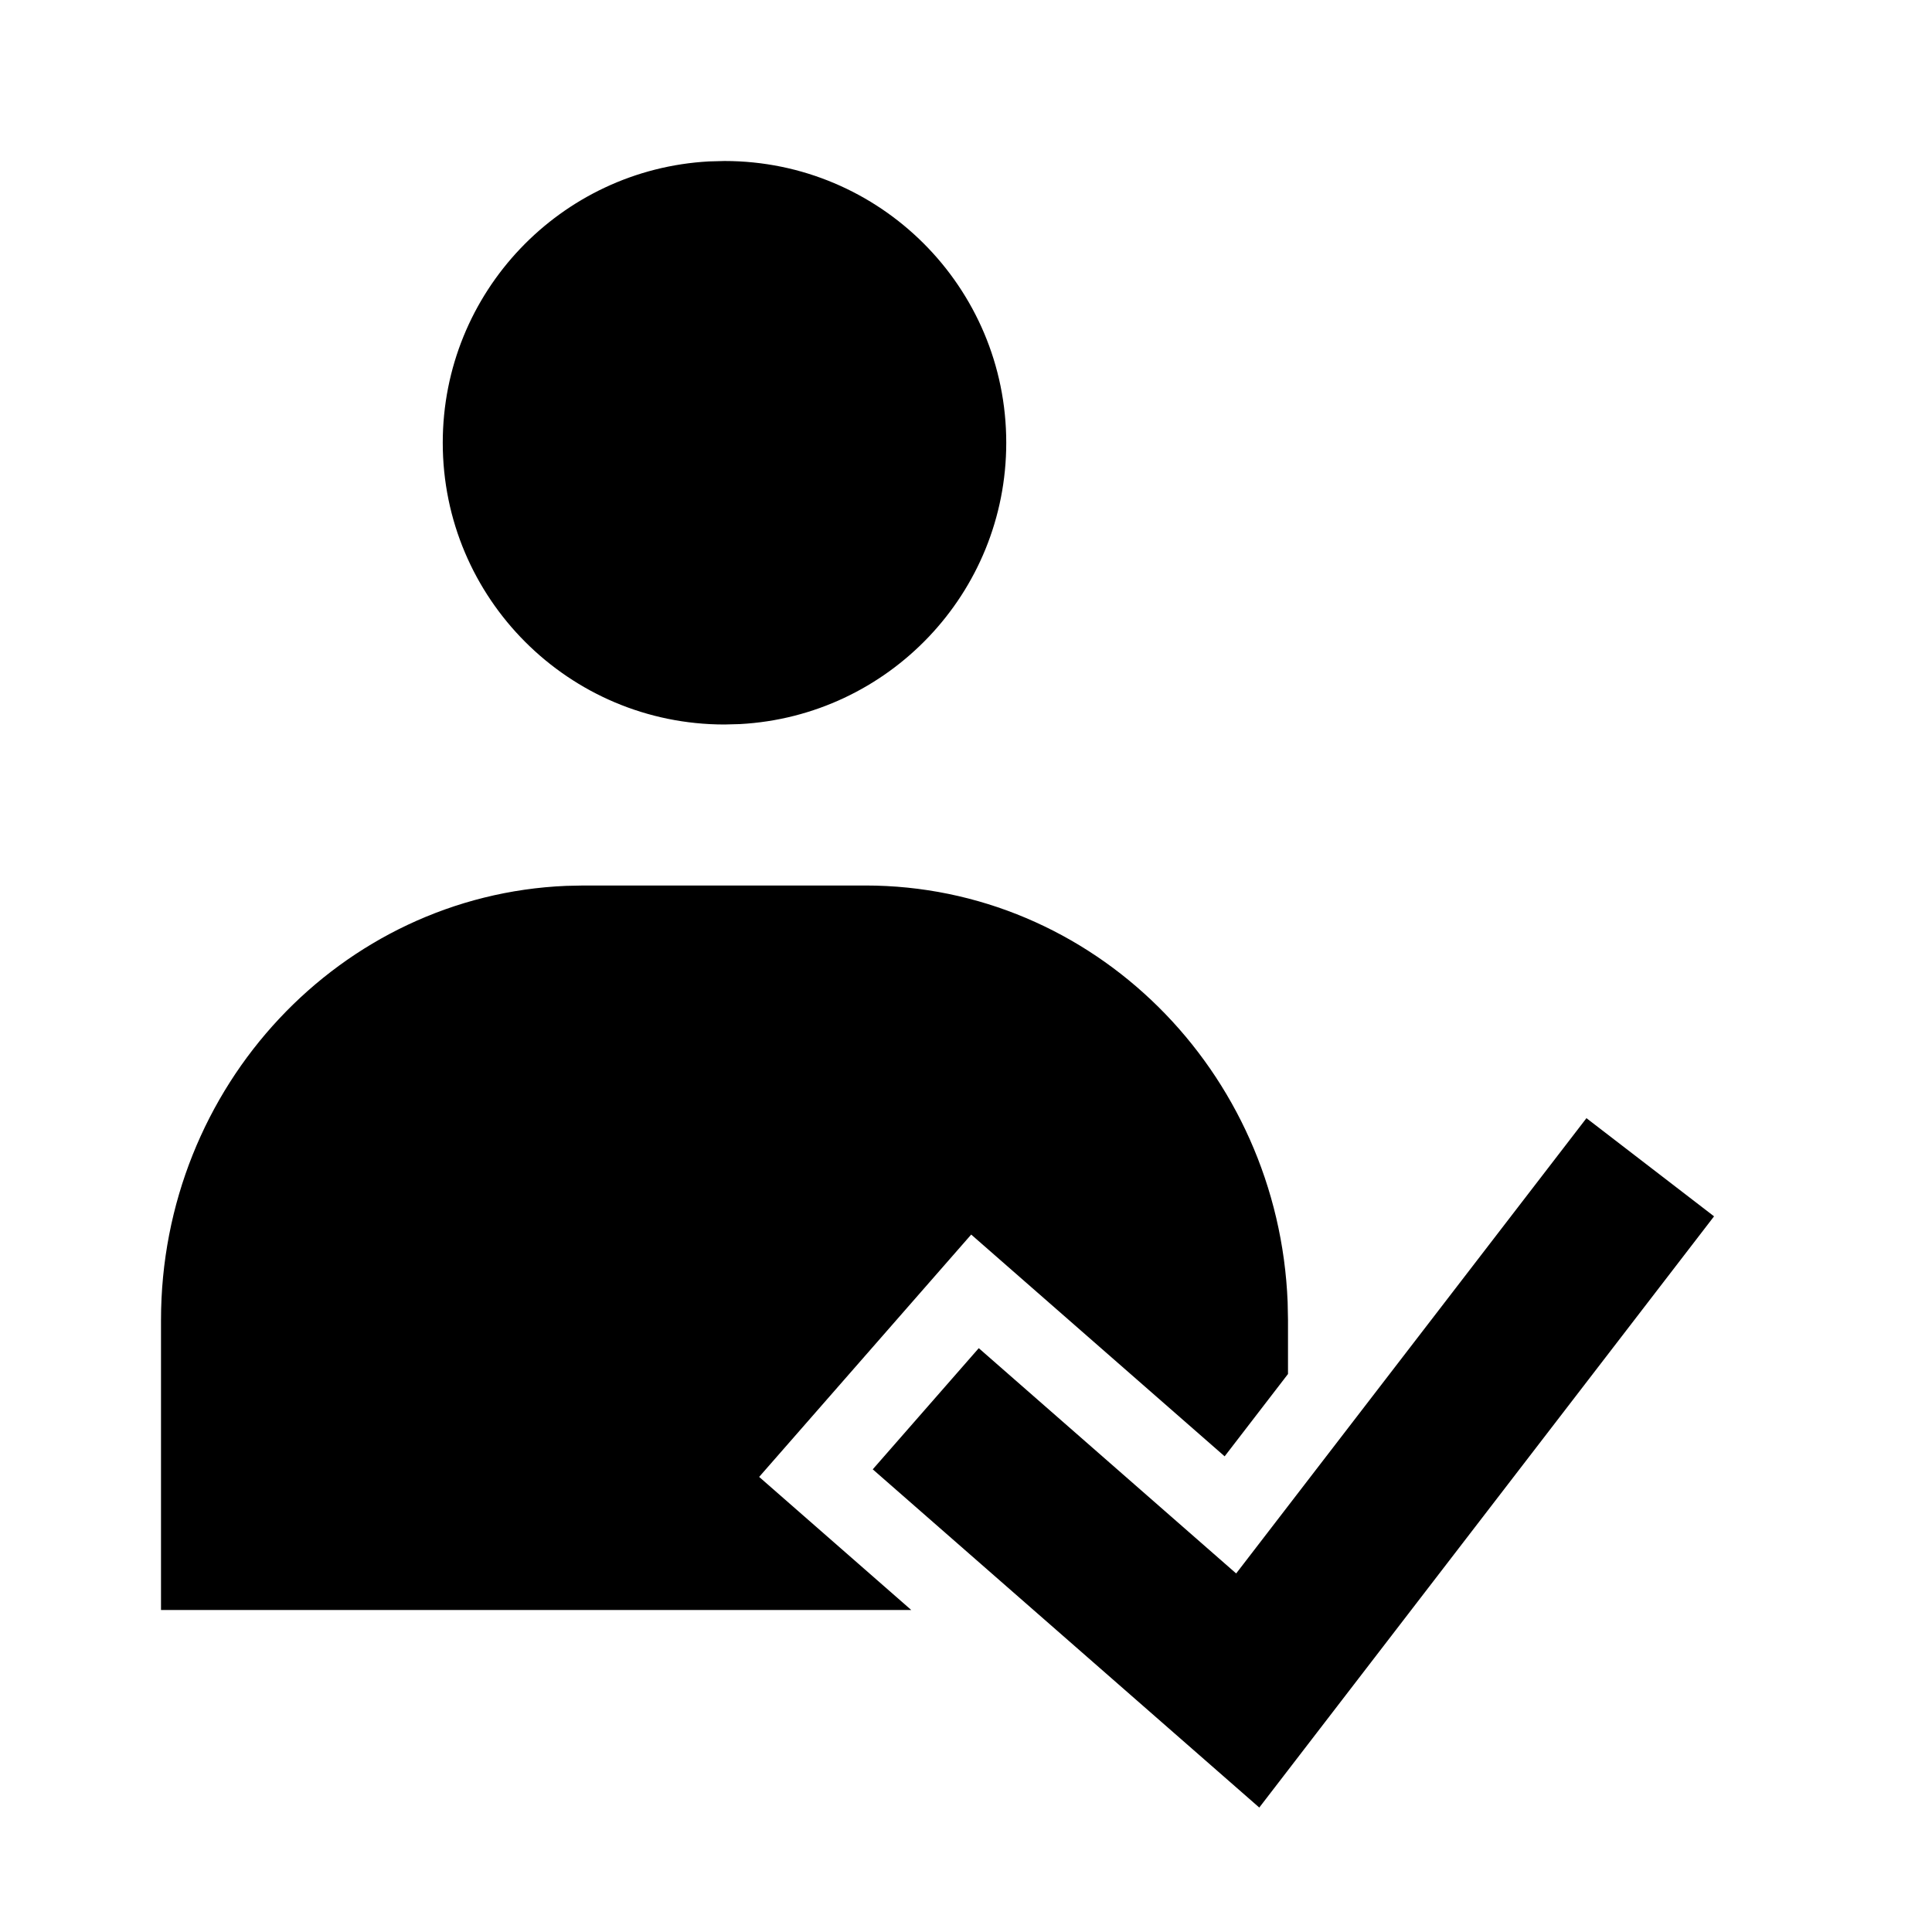 <?xml version="1.0" encoding="UTF-8"?>

<svg width="800px" height="800px" viewBox="0 0 512 512" version="1.1" xmlns="http://www.w3.org/2000/svg" xmlns:xlink="http://www.w3.org/1999/xlink">
    <title>user-check-filled</title>
    <g id="Page-1" stroke="none" stroke-width="1" fill="none" fill-rule="evenodd">
        <g id="icon" fill="#000000" transform="translate(42.667, 42.667)">
            <path d="M377.757,253.66 L411.576,279.674 L291.054,436.353 L188.619,346.722 L216.715,314.612 L284.928,374.315 L377.757,253.66 Z M186.667,192 C246.976,192 296.152,241.03 298.573,302.451 L298.667,307.2 L298.666,321.456 L281.877,343.275 L214.71,284.506 L158.516,348.729 L198.825,383.999 L7.10542736e-15,384 L7.10542736e-15,307.2 C7.10542736e-15,245.167 47.668,194.586 107.383,192.096 L112,192 L186.667,192 Z M149.333,7.10542736e-15 C190.571,7.10542736e-15 224,33.429 224,74.667 C224,114.529 192.762,147.096 153.43,149.223 L149.333,149.333 C108.096,149.333 74.667,115.904 74.667,74.667 C74.667,34.804 105.905,2.237 145.237,0.11 L149.333,7.10542736e-15 Z" id="Combined-Shape">

</path>
        </g>
    </g>
</svg>